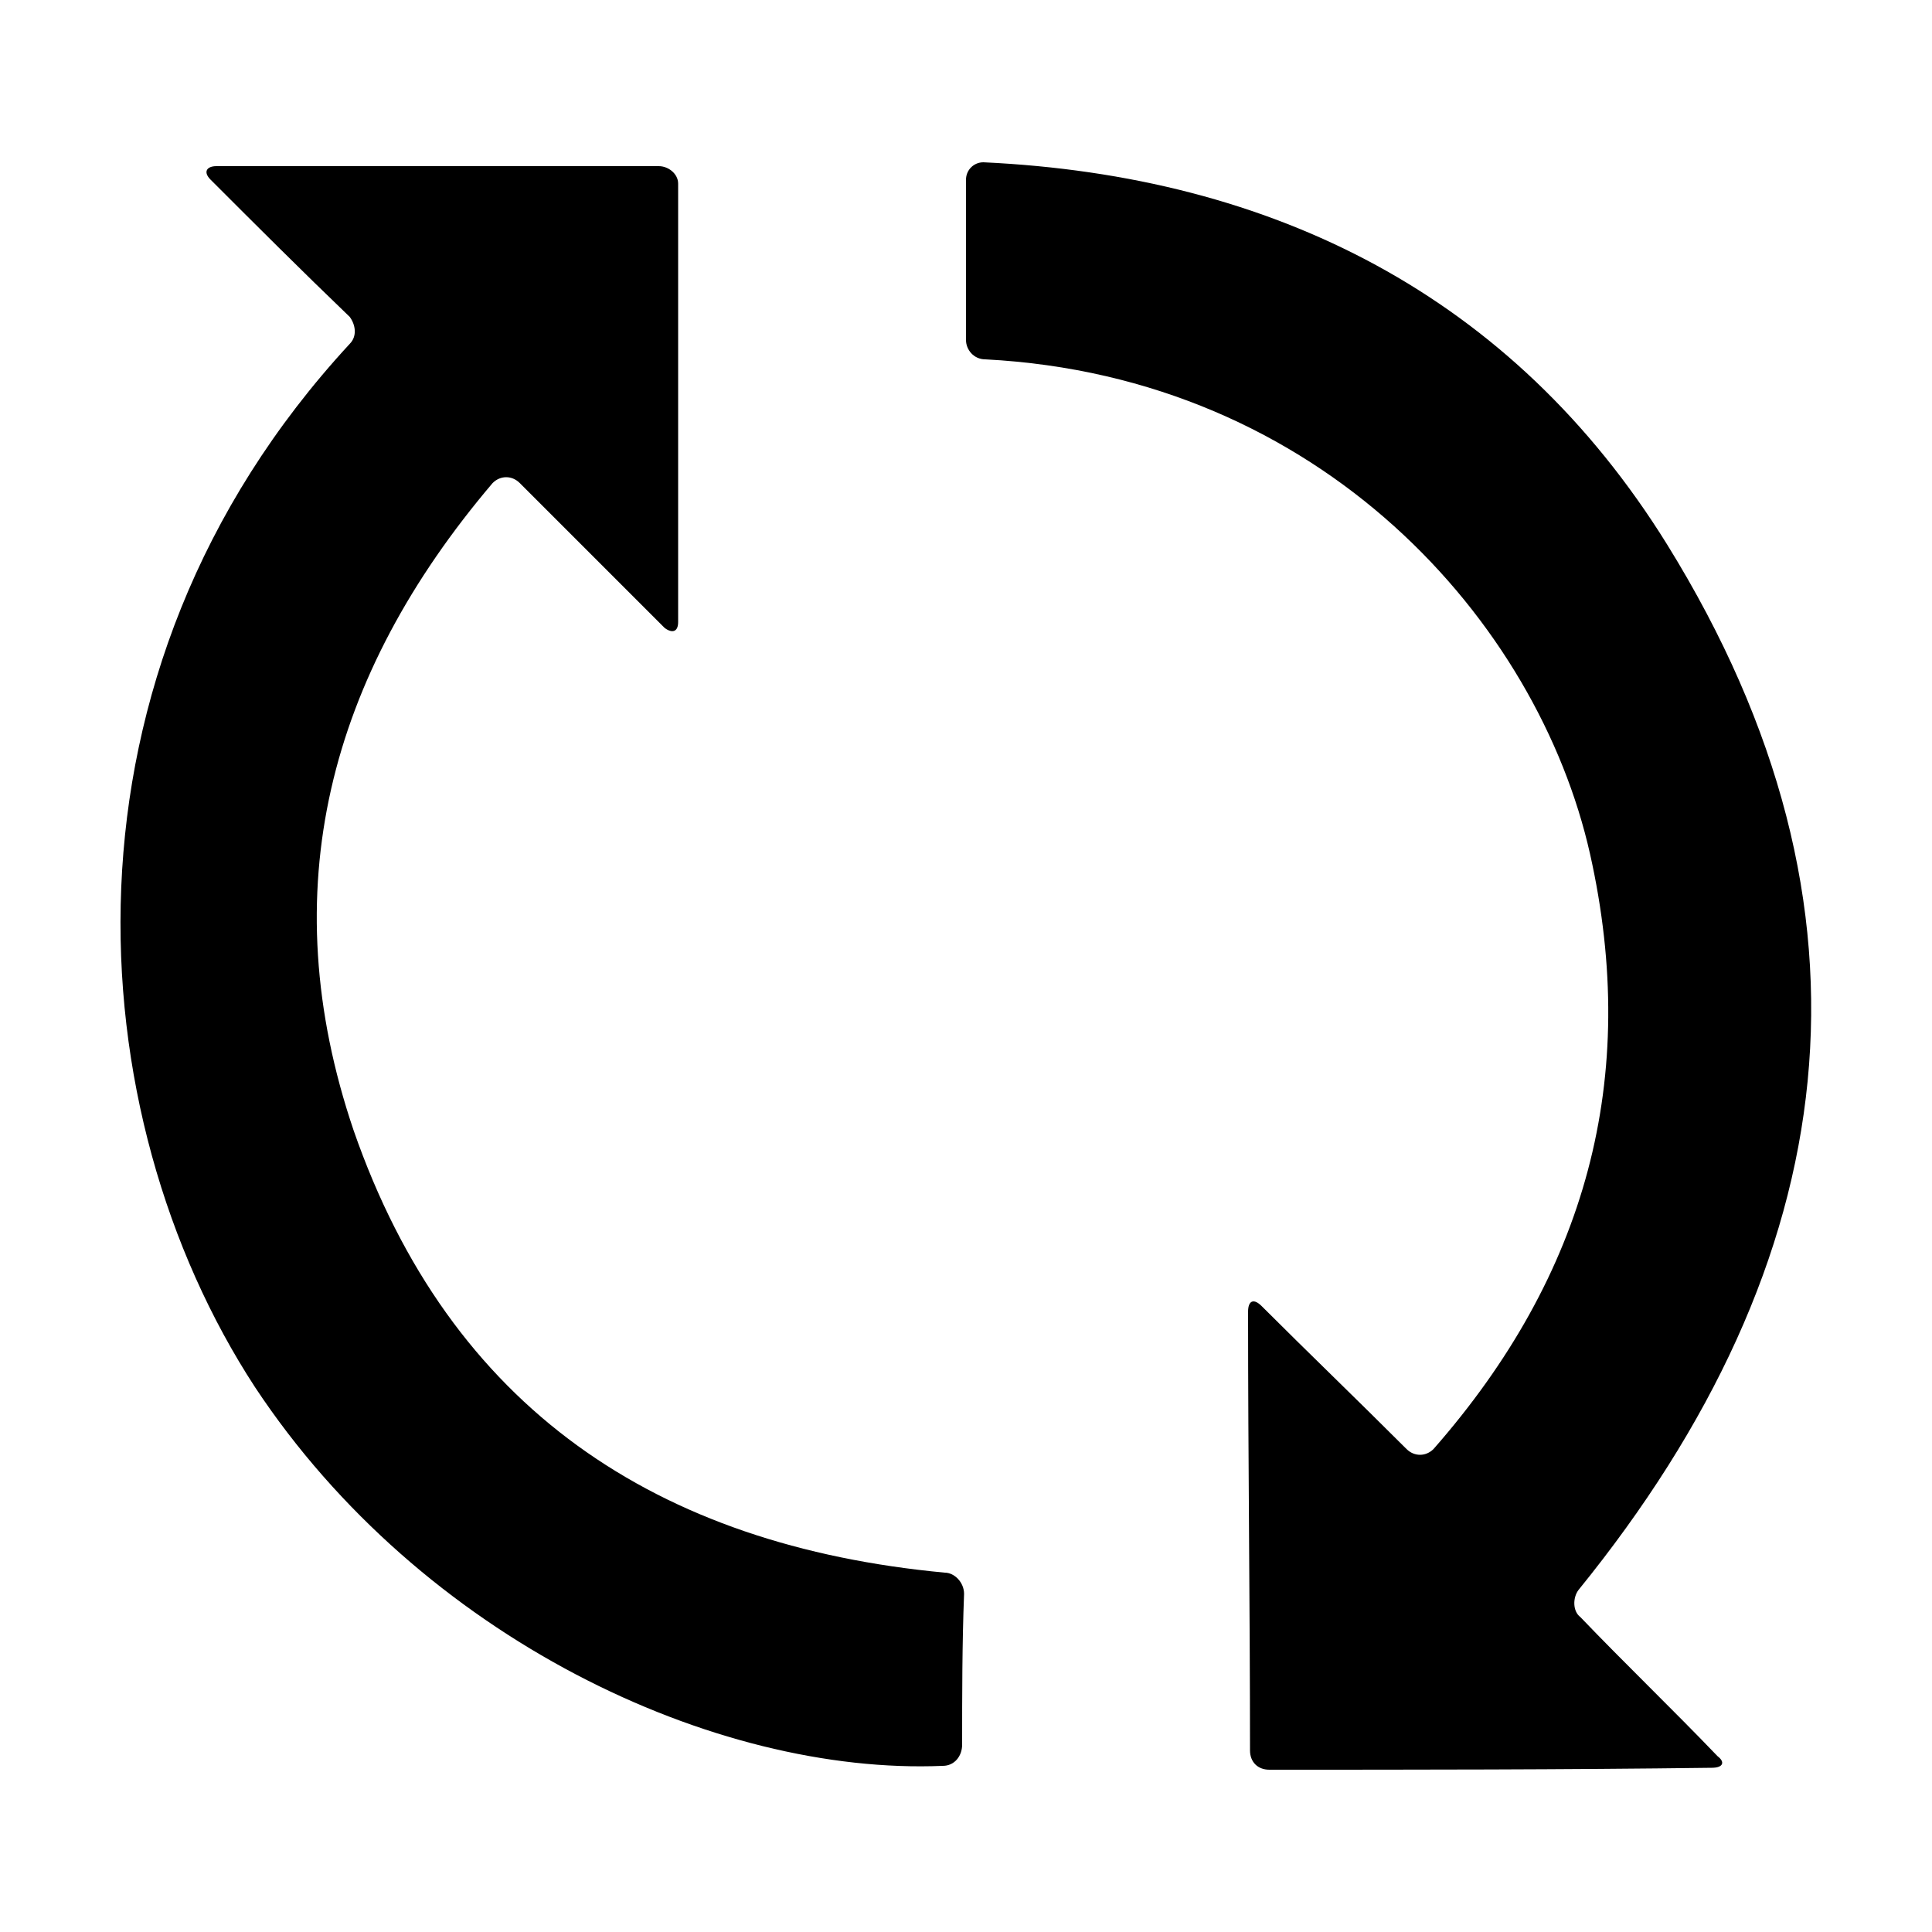 <svg width="64" height="64" viewBox="0 0 1000 1000" xmlns="http://www.w3.org/2000/svg"><path d="M509 84c-5 0-9 4-9 9v83c0 5 4 10 10 10 174 9 286 136 313 256 26 116-2 218-81 308-4 4-10 4-14 0-26-26-51-50-75-74-4-4-7-3-7 3 0 77 1 154 1 227 0 6 4 10 10 10 75 0 152 0 229-1 6 0 7-3 3-6-23-24-48-48-71-72-4-3-4-10-1-14 138-170 163-352 46-541C783 153 659 91 509 84zM255 250c4-4 10-4 14 0l75 75c4 3 7 2 7-3V95c0-5-5-9-10-9H112c-5 0-7 3-3 7 23 23 47 47 72 71 3 4 4 10 0 14C23 349 40 577 132 718c86 130 238 201 356 196 6 0 10-5 10-11 0-26 0-52 1-78 0-6-5-11-10-11-149-14-256-85-306-229-42-124-13-235 72-335z"/></svg>